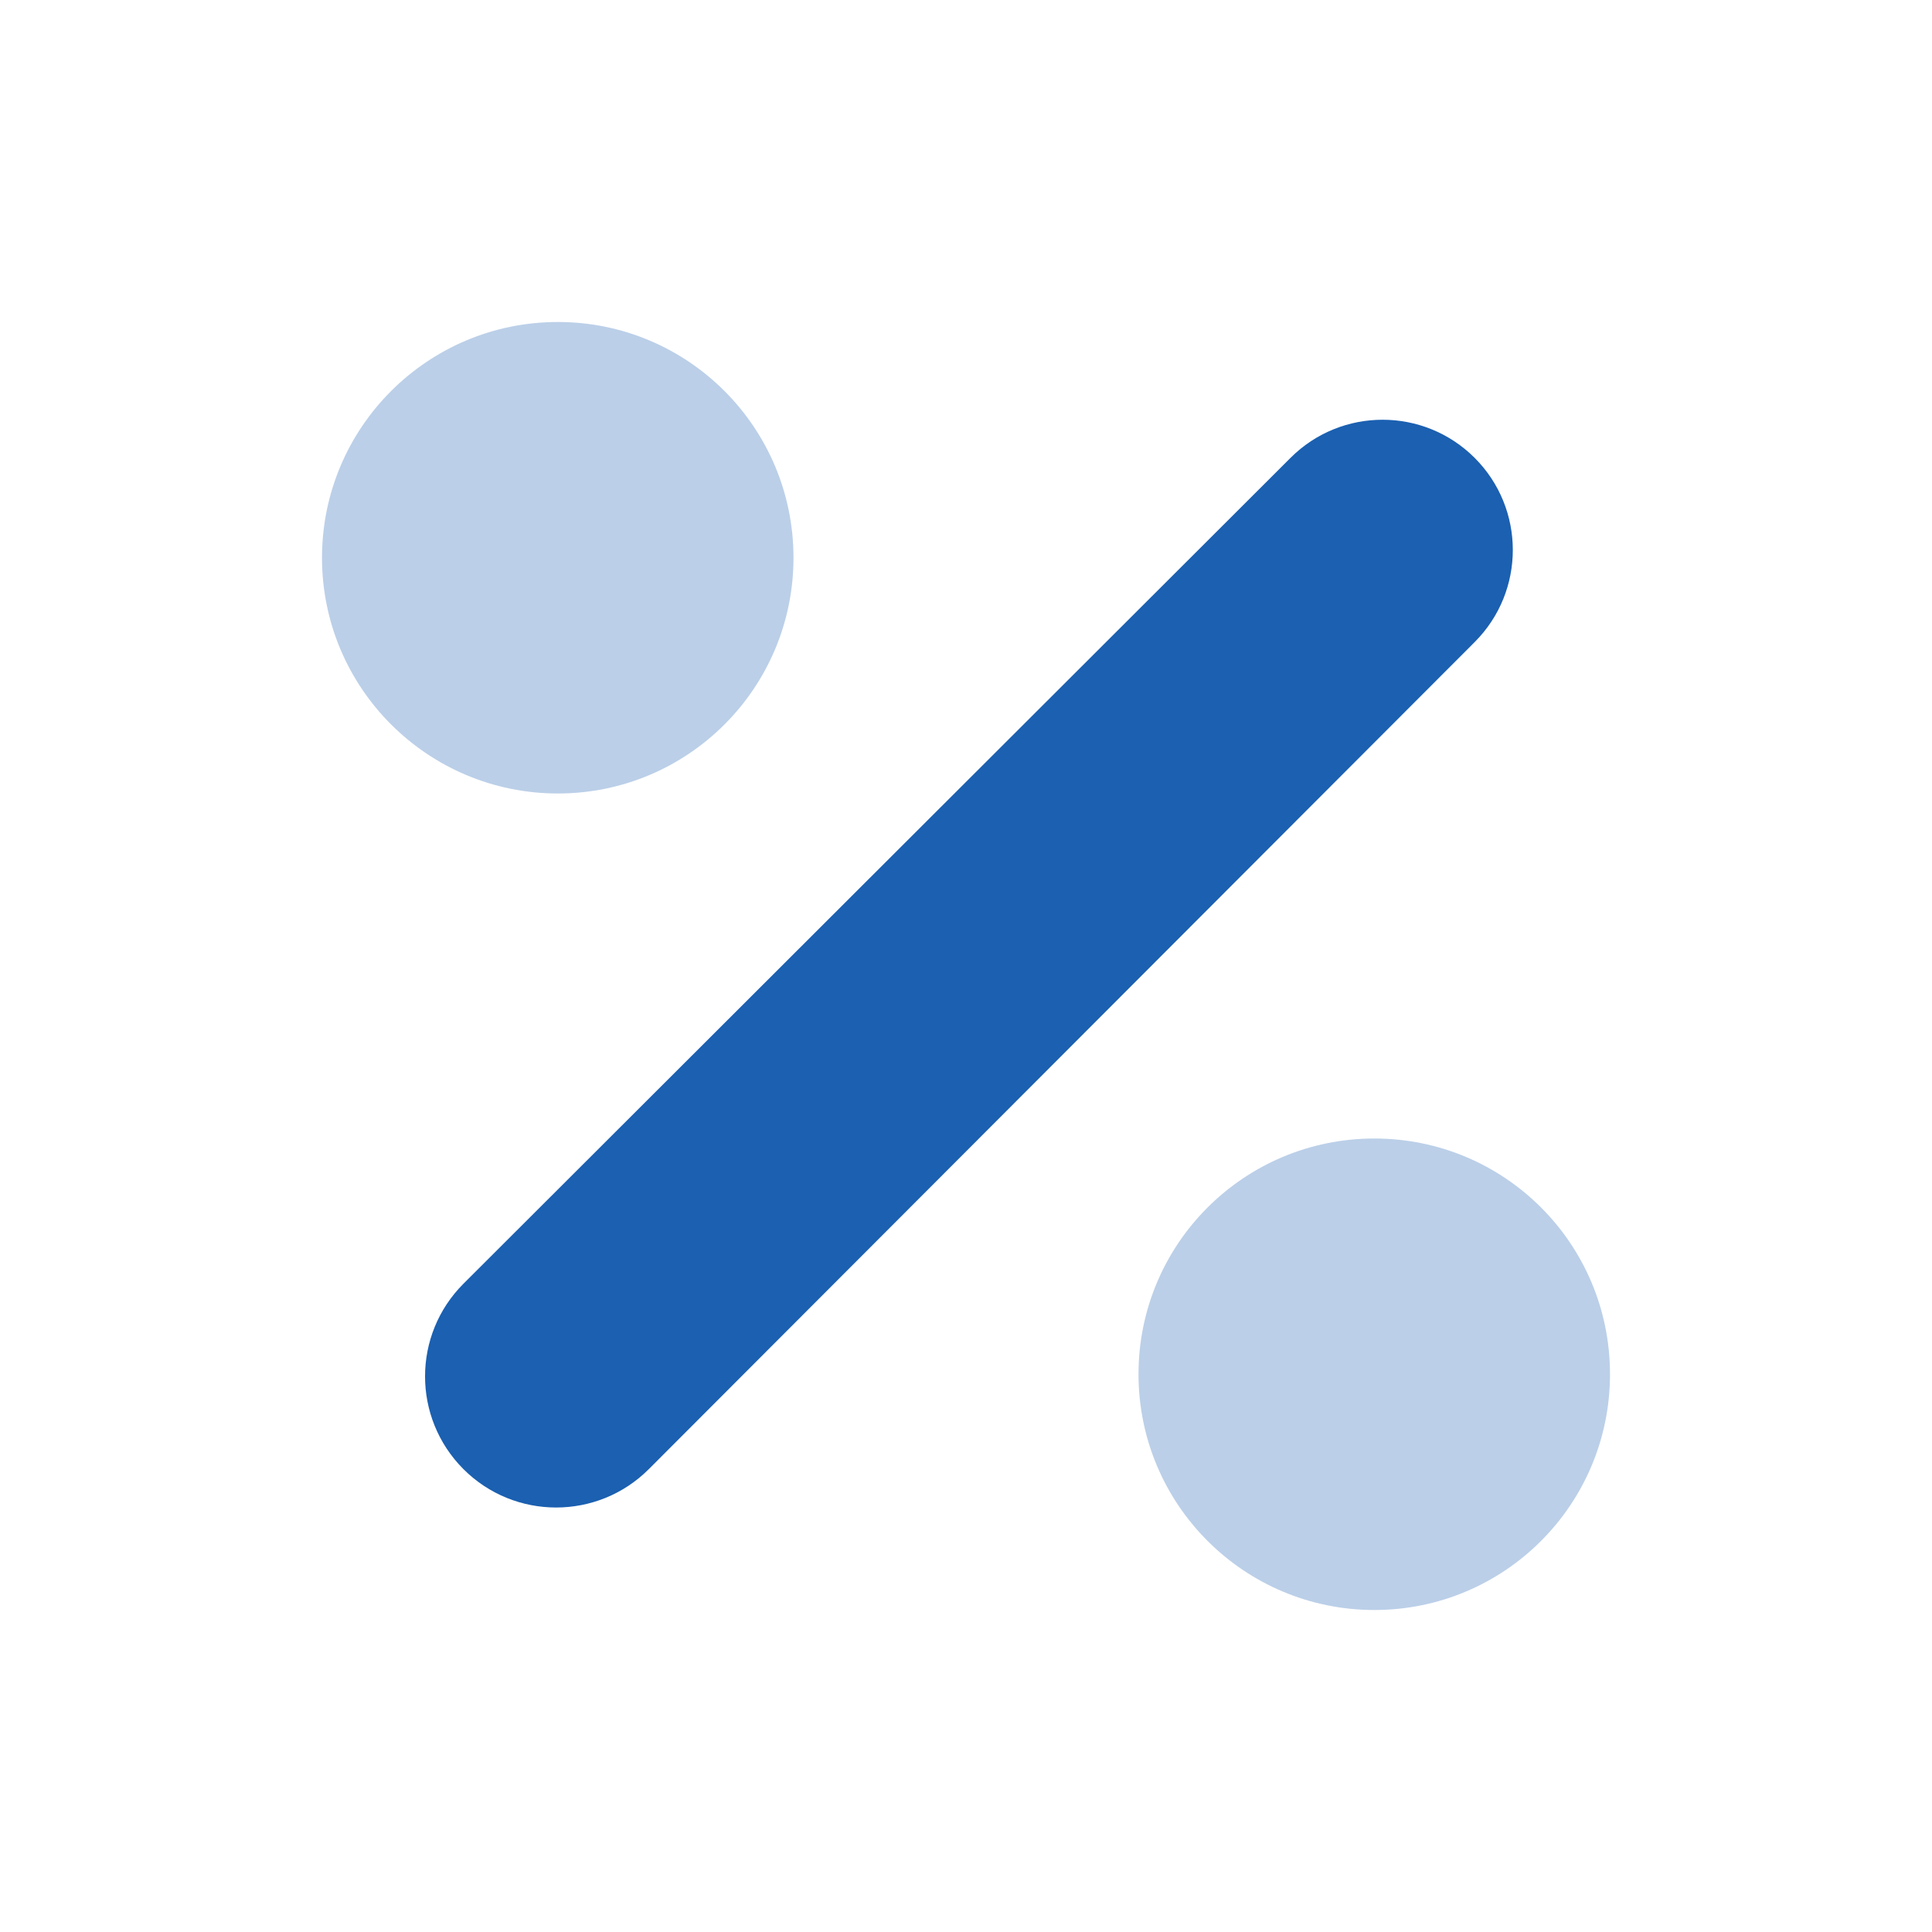 <svg width="24" height="24" viewBox="0 0 24 24" fill="none" xmlns="http://www.w3.org/2000/svg">
<path d="M18.319 5.688C17.688 5.057 16.664 5.056 16.032 5.687L5.758 15.946C5.121 16.582 5.121 17.613 5.757 18.25C6.393 18.886 7.425 18.886 8.061 18.249L18.32 7.975C18.951 7.343 18.95 6.319 18.319 5.688Z" fill="#1B60B1"></path>
<path opacity="0.3" fill-rule="evenodd" clip-rule="evenodd" d="M6.93 9.857C8.547 9.857 9.857 8.547 9.857 6.929C9.857 5.31 8.547 4 6.93 4C5.313 4 4 5.31 4 6.929C4 8.547 5.313 9.857 6.93 9.857ZM17.073 20C18.69 20 20 18.69 20 17.071C20 15.45 18.69 14.143 17.073 14.143C15.456 14.143 14.143 15.45 14.143 17.071C14.143 18.69 15.456 20 17.073 20Z" fill="#1B60B1"></path>
</svg>
